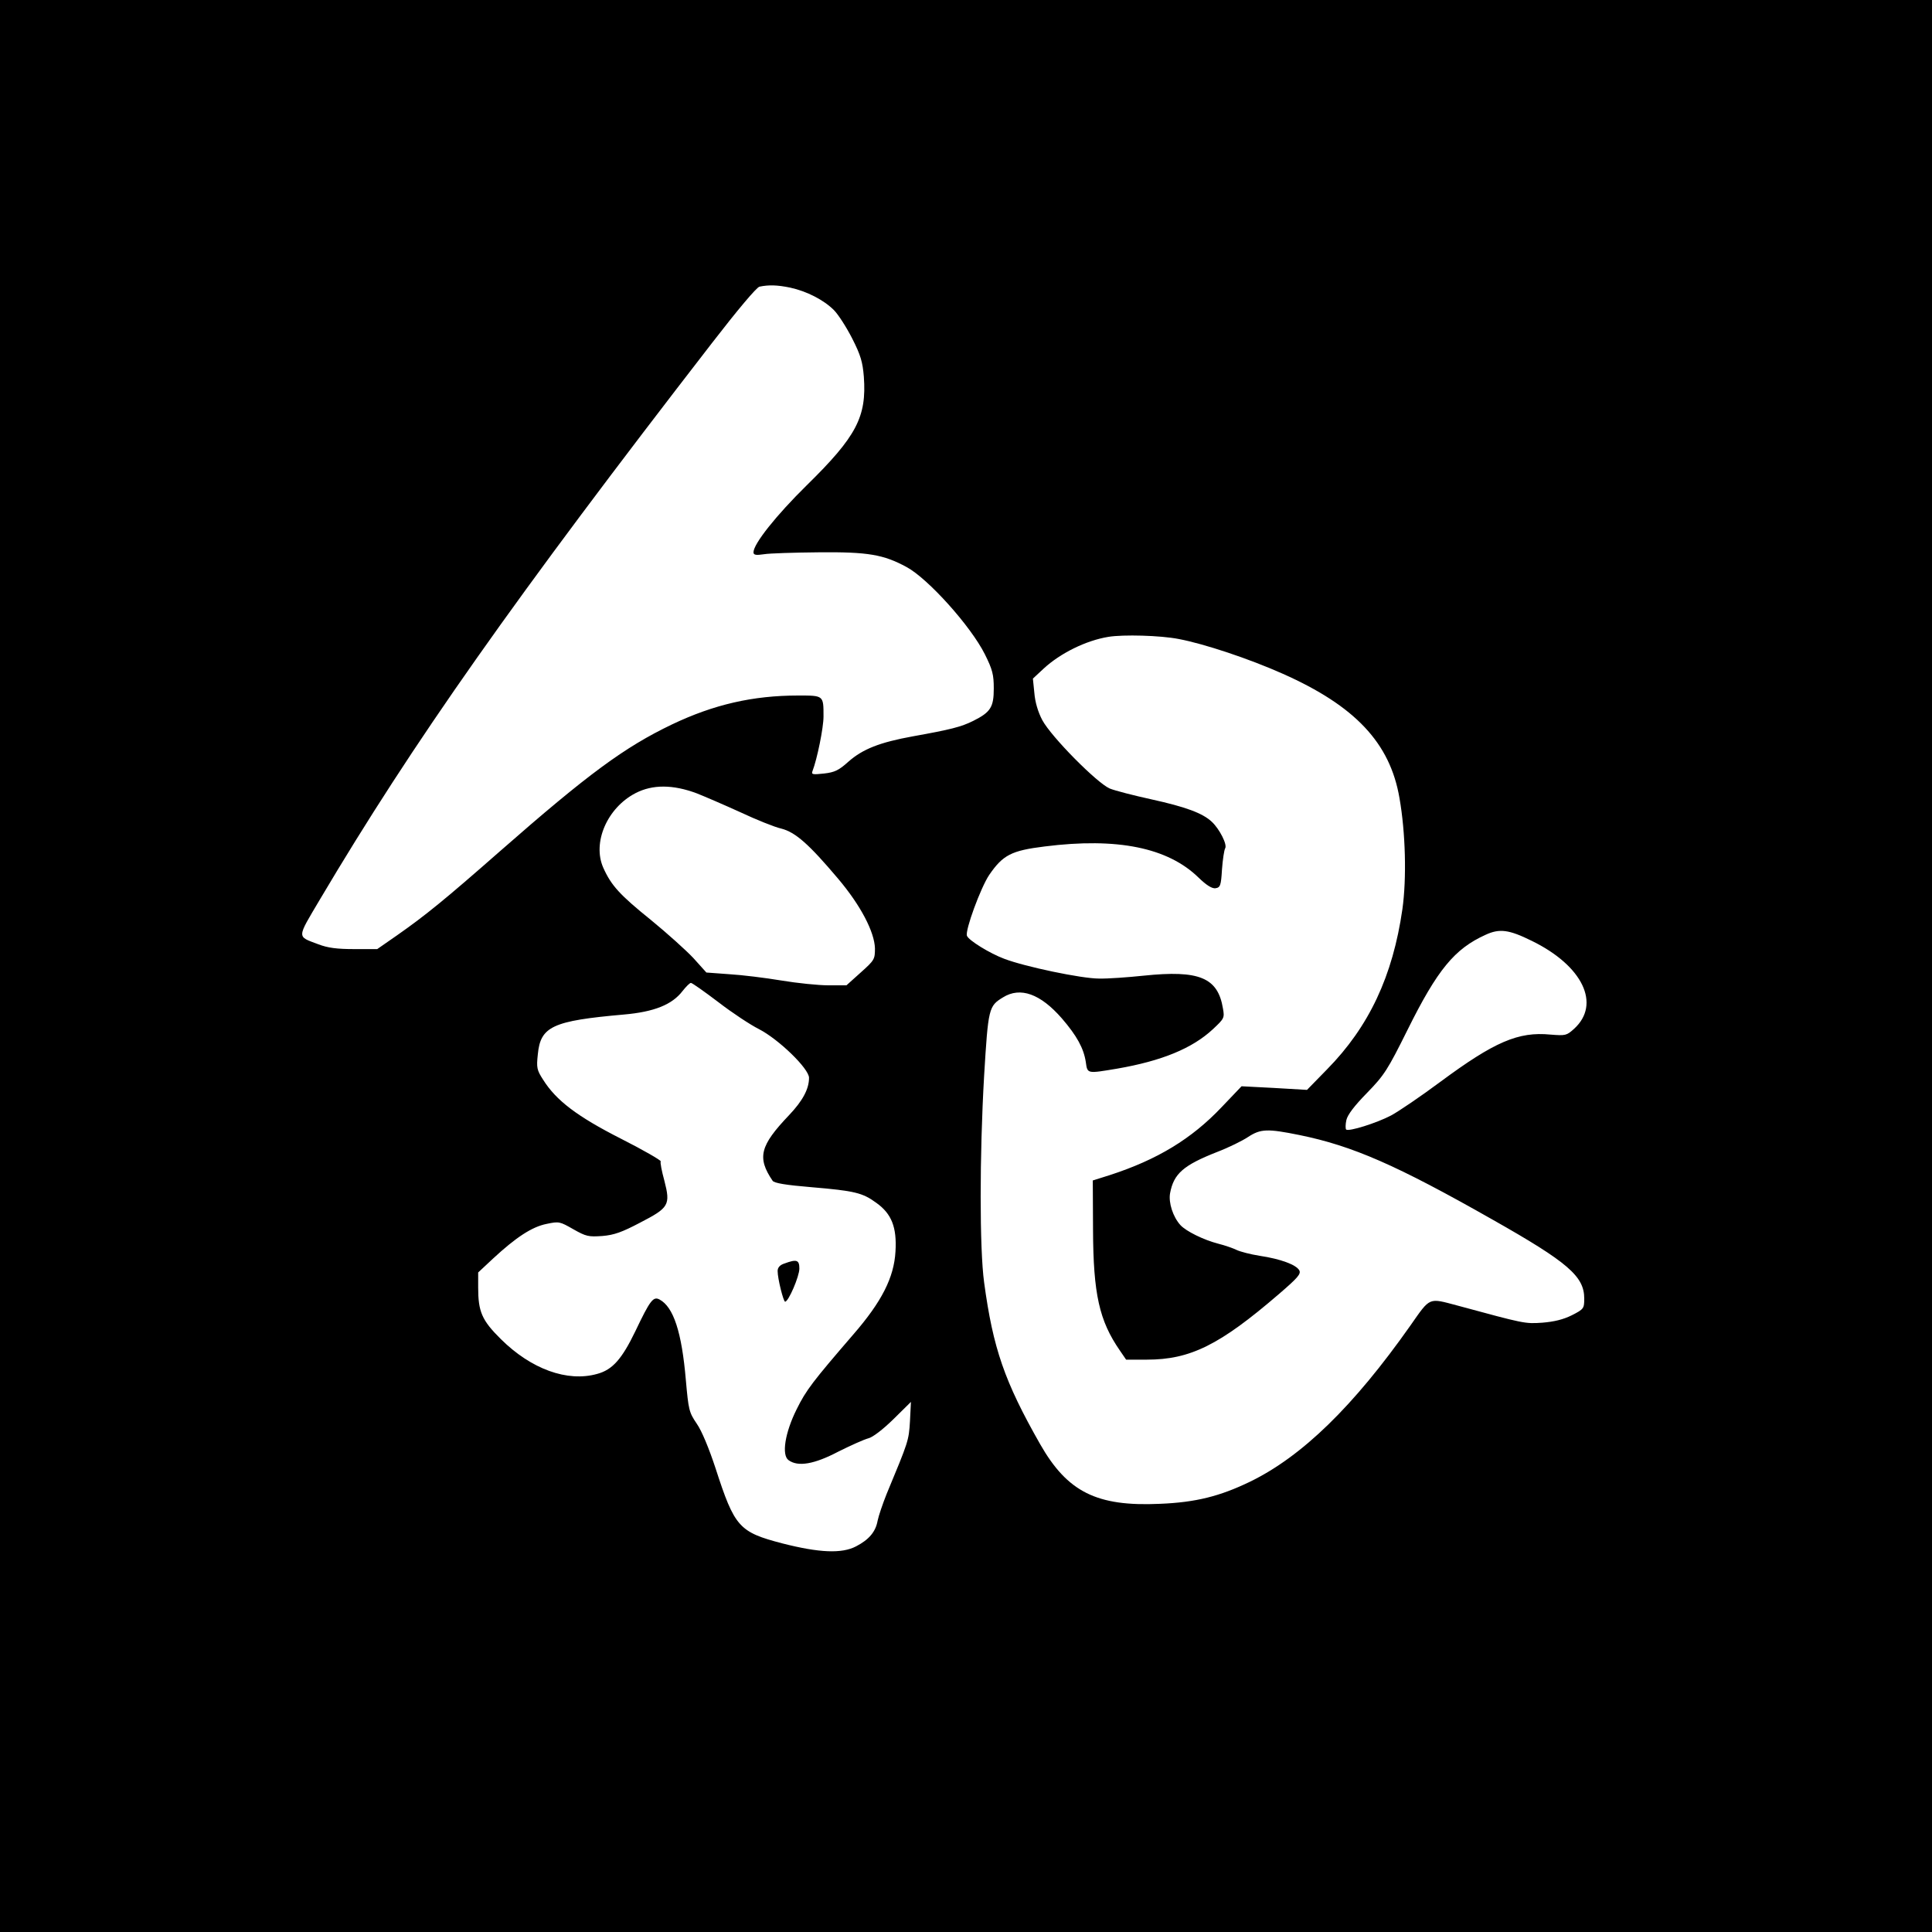 <?xml version="1.0" standalone="no"?>
<!DOCTYPE svg PUBLIC "-//W3C//DTD SVG 20010904//EN"
 "http://www.w3.org/TR/2001/REC-SVG-20010904/DTD/svg10.dtd">
<svg version="1.0" xmlns="http://www.w3.org/2000/svg"
 width="800pt" height="800pt" viewBox="0 0 800 800"
 preserveAspectRatio="xMidYMid meet">
<g transform="translate(0,800) scale(0.1,-0.1)"
fill="#000000" stroke="none">
<path d="M0 4000 l0 -4000 4000 0 4000 0 0 4000 0 4000 -4000 0 -4000 0 0
-4000z m3272 2809 c69 -15 139 -51 181 -93 18 -18 52 -71 76 -118 35 -69 43
-97 48 -158 12 -166 -30 -247 -237 -450 -126 -124 -220 -242 -220 -277 0 -11
10 -13 43 -8 23 4 125 7 227 8 204 2 268 -9 364 -61 89 -48 266 -245 324 -361
32 -64 37 -85 37 -142 0 -77 -13 -98 -85 -134 -50 -25 -94 -36 -250 -64 -138
-25 -208 -53 -267 -105 -40 -36 -57 -44 -101 -49 -46 -5 -53 -4 -48 9 20 52
46 181 46 227 0 88 1 87 -105 87 -187 0 -349 -37 -523 -120 -196 -94 -346
-204 -712 -525 -230 -202 -309 -266 -426 -348 l-82 -57 -95 0 c-72 0 -110 5
-149 20 -90 34 -90 22 7 186 384 648 807 1249 1625 2306 102 132 183 229 195
231 38 8 74 7 127 -4z m1609 -1455 c106 -20 292 -82 431 -144 299 -133 444
-286 483 -515 25 -142 30 -332 12 -460 -40 -277 -138 -486 -312 -663 l-83 -85
-136 8 -135 7 -82 -86 c-125 -132 -267 -218 -464 -282 l-70 -22 1 -204 c1
-267 26 -377 111 -500 l26 -38 86 0 c180 0 302 61 546 271 79 68 93 84 85 99
-13 23 -77 47 -164 60 -38 6 -80 17 -95 24 -14 7 -48 19 -76 26 -62 16 -134
52 -157 77 -31 34 -50 93 -43 132 15 81 55 116 195 171 47 18 104 46 128 62
52 34 80 35 213 8 220 -45 401 -124 799 -350 313 -177 380 -235 380 -327 0
-41 -2 -44 -51 -69 -36 -18 -74 -27 -123 -31 -72 -5 -74 -4 -351 71 -121 32
-111 37 -195 -83 -236 -335 -448 -541 -663 -646 -126 -61 -226 -86 -374 -92
-262 -12 -383 49 -496 247 -148 260 -195 397 -232 670 -19 140 -19 525 0 855
17 281 19 289 78 325 72 45 155 15 244 -87 62 -72 90 -123 99 -180 7 -50 4
-49 130 -28 185 32 311 84 396 163 47 44 49 47 42 86 -21 128 -98 160 -328
136 -67 -7 -150 -13 -186 -12 -71 0 -306 49 -392 82 -59 22 -147 76 -154 95
-9 21 57 200 92 252 57 83 92 101 230 118 301 38 510 -5 637 -129 33 -32 56
-46 70 -44 20 3 23 11 27 78 3 41 9 80 13 87 10 15 -23 80 -55 110 -38 36
-109 62 -250 93 -73 16 -151 36 -173 45 -53 23 -242 214 -279 283 -18 34 -30
75 -33 113 l-6 59 44 41 c69 64 176 117 269 132 61 10 215 6 291 -9z m-1996
-639 c33 -13 114 -48 180 -78 66 -31 143 -62 170 -68 59 -15 115 -65 235 -207
94 -111 151 -221 153 -289 0 -45 -2 -49 -59 -100 l-59 -53 -75 0 c-41 0 -129
9 -195 20 -66 11 -163 23 -215 26 l-95 7 -54 60 c-30 32 -109 103 -175 157
-129 104 -165 143 -198 217 -46 104 16 248 134 309 70 36 154 36 253 -1z
m3458 -611 c211 -103 287 -262 175 -364 -31 -28 -35 -29 -98 -24 -133 13 -232
-30 -455 -195 -82 -61 -175 -124 -205 -140 -59 -31 -176 -68 -186 -58 -3 3 -3
21 1 39 5 22 33 59 86 113 71 73 85 95 167 260 124 250 195 336 323 394 58 27
97 22 192 -25z m-3368 -254 c57 -44 133 -94 167 -111 82 -42 208 -164 208
-202 0 -46 -26 -95 -83 -155 -120 -126 -133 -175 -68 -271 6 -10 54 -18 162
-27 178 -15 211 -23 268 -65 63 -45 85 -101 79 -201 -6 -108 -57 -208 -174
-343 -169 -196 -196 -231 -235 -310 -49 -98 -63 -190 -34 -211 39 -29 107 -17
206 35 52 26 108 51 124 55 18 4 60 36 104 79 l73 72 -4 -80 c-5 -81 -6 -83
-97 -302 -16 -40 -33 -90 -37 -110 -8 -45 -35 -78 -89 -106 -59 -31 -152 -27
-305 12 -180 47 -198 67 -277 311 -27 82 -57 155 -78 185 -32 47 -34 57 -45
180 -17 199 -51 303 -109 334 -26 14 -39 -3 -100 -131 -56 -116 -95 -160 -158
-177 -124 -35 -274 20 -399 144 -79 78 -94 114 -94 214 l0 62 61 57 c96 89
162 132 222 144 52 11 55 10 111 -22 53 -30 63 -32 120 -28 49 4 82 16 156 55
120 62 127 73 101 174 -11 40 -18 76 -15 80 2 4 -72 47 -165 94 -181 92 -268
158 -322 244 -26 40 -28 50 -22 105 11 116 61 139 356 165 126 11 200 41 243
97 15 19 30 34 35 34 5 0 56 -36 114 -80z"/>
<path d="M3248 2768 c-19 -6 -28 -17 -28 -31 0 -32 24 -127 31 -127 14 0 59
105 59 137 0 36 -11 40 -62 21z"/>
</g>
</svg>
